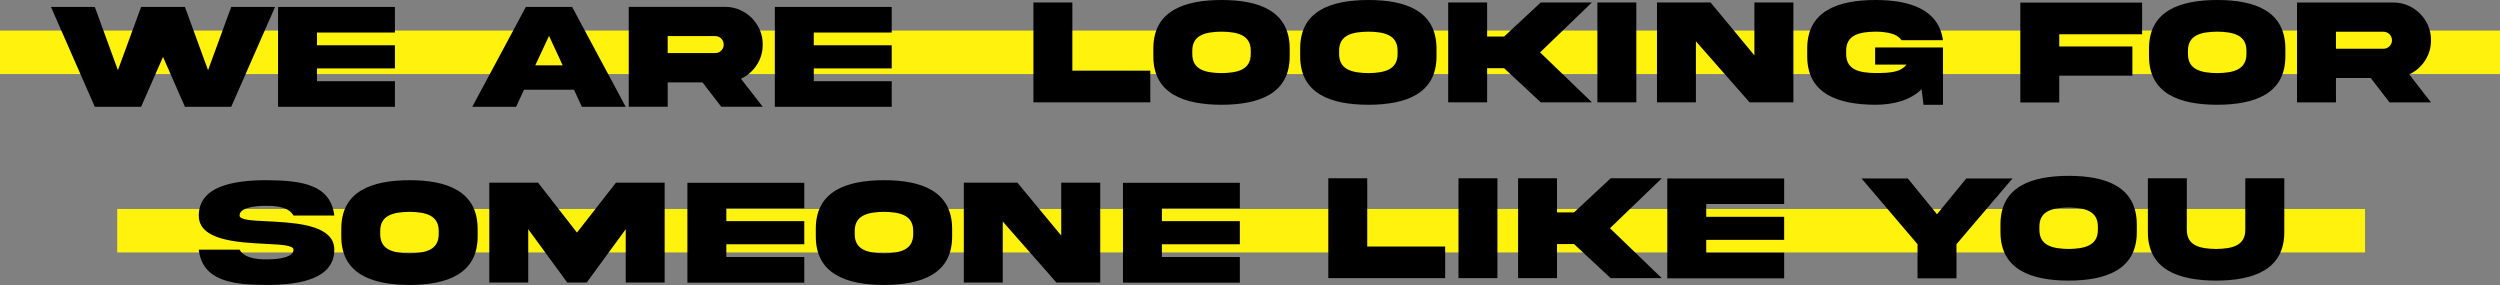 <svg xmlns="http://www.w3.org/2000/svg" width="981" height="112" viewBox="0 0 981 112"><rect x="0" y="0" width="981" height="112" fill="#808080" stroke="none"/><g fill="none"><rect width="981" height="17.061" y="12" fill="#FFF20C"></rect><rect width="882.047" height="17.061" x="46" y="82" fill="#FFF20C"></rect><path fill="#000" d="M61.638 27.539L52.57 2.727 35.367 2.727 26.27 27.539 17.202 2.727 2.84217094e-14 2.727 17.202 41.913 35.367 41.913 43.968 22.32 52.57 41.913 70.735 41.913 87.937 2.727 70.735 2.727 61.638 27.539zM89.103 41.913L134.967 41.913 134.967 31.854 104.381 31.854 104.381 26.839 134.967 26.839 134.967 17.771 104.381 17.771 104.381 12.756 134.967 12.756 134.967 2.727 89.103 2.727 89.103 41.913zM195.438 14.068L200.802 25.644 190.043 25.644 195.438 14.068zM165.319 41.913L182.521 41.913 185.613 35.207 205.234 35.207 208.326 41.913 225.528 41.913 204.506 2.727 186.341 2.727 165.319 41.913zM226.722 2.697L226.722 41.884 242 41.884 242 32.321 255.646 32.321 263.023 41.884 279.292 41.884 270.75 30.892C273.316 29.696 275.385 27.889 276.931 25.527 278.506 23.136 279.292 20.454 279.292 17.509 279.41 9.403 272.558 2.61 264.482 2.697L226.722 2.697zM260.633 14.156C262.499 14.156 263.985 15.643 263.985 17.509 263.985 18.413 263.664 19.2 262.994 19.871 262.352 20.512 261.566 20.833 260.633 20.833L242 20.833 242 14.156 260.633 14.156zM284.045 41.913L329.908 41.913 329.908 31.854 299.323 31.854 299.323 26.839 329.908 26.839 329.908 17.771 299.323 17.771 299.323 12.756 329.908 12.756 329.908 2.727 284.045 2.727 284.045 41.913zM459.34 4.68958206e-13C474.093 4.68958206e-13 486.077 4.315 486.077 19.127L486.077 19.127 486.077 21.984C486.135 36.796 474.064 41.082 459.34 41.111 444.586 41.082 432.515 36.796 432.574 21.984L432.574 21.984 432.574 19.127C432.515 4.286 444.586.029 459.34 4.68958206e-13zM516.953 4.68958206e-13C531.707 4.68958206e-13 543.69 4.315 543.69 19.127L543.69 19.127 543.69 21.984C543.749 36.796 531.678 41.082 516.953 41.111 502.2 41.082 490.129 36.796 490.187 21.984L490.187 21.984 490.187 19.127C490.129 4.286 502.2.029 516.953 4.68958206e-13zM715.919 4.68958206e-13C729.506 4.68958206e-13 740.702 3.703 742.423 15.774L742.423 15.774 726.183 15.774C725.221 14.462 723.82 13.587 722.013 13.12 720.205 12.654 718.164 12.421 715.919 12.421 709.651 12.508 704.343 13.674 704.432 20.06L704.432 20.06 704.432 21.022C704.343 27.466 709.651 28.574 715.919 28.661 721.955 28.661 725.804 28.311 728.107 25.337L728.107 25.337 715.803 25.337 715.803 18.631 742.423 18.631 742.423 41.111 734.783 41.111 734.026 35.017C729.477 39.507 722.568 41.111 715.919 41.111 701.166 41.053 689.094 36.796 689.154 21.984L689.154 21.984 689.154 19.127C689.094 4.286 701.166.029 715.919 4.68958206e-13zM850.04 4.68958206e-13C864.794 4.68958206e-13 876.778 4.315 876.778 19.127L876.778 19.127 876.778 21.984C876.835 36.796 864.765 41.082 850.04 41.111 835.287 41.082 823.216 36.796 823.274 21.984L823.274 21.984 823.274 19.127C823.216 4.286 835.287.029 850.04 4.68958206e-13zM820.564 1.02L820.564 13.441 788.052 13.441 788.052 18.223 816.744 18.223 816.744 29.681 788.052 29.681 788.052 40.207 772.774 40.207 772.774 1.02 820.564 1.02zM919.418.991C927.361 1.076 934.039 7.8 933.924 15.803 933.924 18.748 933.136 21.43 931.563 23.821 930.018 26.183 927.946 27.99 925.382 29.186L925.382 29.186 933.924 40.178 917.655 40.178 910.278 30.615 896.633 30.615 896.633 40.178 881.355 40.178 881.355.991zM400.793.962L400.793 27.728 431.378 27.728 431.378 40.149 385.515 40.149 385.515.962 400.793.962zM563.547.962L563.547 14.345 570.223 14.345 584.596.962 604.656.962 584.335 20.555 604.656 40.149 584.596 40.149 570.223 26.766 563.547 26.766 563.547 40.149 548.269 40.149 548.269.962 563.547.962zM622.093.962L622.093 40.149 606.815 40.149 606.815.962 622.093.962zM651.221.962L668.423 21.722 668.423.962 683.73.962 683.73 40.149 666.528 40.149 645.476 16.211 645.476 40.149 630.198 40.149 630.198.962 651.221.962zM459.34 12.421C453.071 12.508 447.764 13.674 447.852 20.06L447.852 20.06 447.852 21.022C447.764 27.436 453.071 28.603 459.34 28.69 465.579 28.603 470.886 27.436 470.798 21.022L470.799 19.769C470.722 13.639 465.483 12.507 459.34 12.421zM516.953 12.421C510.685 12.508 505.378 13.674 505.466 20.06L505.465 21.314C505.542 27.472 510.781 28.604 516.953 28.69 523.193 28.603 528.5 27.436 528.412 21.022L528.412 19.769C528.336 13.639 523.097 12.507 516.953 12.421zM850.04 12.421C843.771 12.508 838.465 13.674 838.552 20.06L838.552 21.314C838.629 27.472 843.868 28.604 850.04 28.69 856.28 28.603 861.586 27.436 861.499 21.022L861.5 19.769C861.423 13.639 856.184 12.507 850.04 12.421zM915.263 12.45L896.633 12.45 896.633 19.127 915.263 19.127C916.197 19.127 916.985 18.806 917.626 18.165 918.297 17.494 918.617 16.707 918.617 15.803 918.617 13.937 917.13 12.45 915.263 12.45L915.263 12.45z" transform="translate(20)"></path><path fill="#000" d="M26.591 1.707C40.324 1.794 51.724 3.339 53.182 15.585L53.182 15.585 37.175 15.585C35.425 12.495 31.373 11.766 26.591 11.766 21.838 11.766 16.007 12.466 16.007 15.585 16.007 17.306 20.76 17.539 26.912 17.83 27.786 17.875 28.689 17.92 29.611 17.972L30.305 18.012C40.765 18.627 53.208 20.125 53.182 28.968 53.182 40.165 40.353 42.818 26.591 42.818 12.858 42.789 1.458 41.127 0 28.968L0 28.968 16.007 28.968C17.757 32.001 21.809 32.788 26.591 32.788 31.343 32.788 37.175 32.001 37.175 28.968 37.175 27.248 32.422 26.986 26.27 26.694 15.336 26.14-.029 25.382 0 15.585 0 4.389 12.829 1.707 26.591 1.707zM82.689 1.707C97.442 1.707 109.426 6.022 109.426 20.834L109.426 20.834 109.426 23.691C109.484 38.502 97.413 42.789 82.689 42.818 67.935 42.789 55.864 38.502 55.923 23.691L55.923 23.691 55.923 20.834C55.864 5.993 67.935 1.736 82.689 1.707zM268.883 1.707C283.638 1.707 295.62 6.022 295.62 20.834L295.62 20.834 295.62 23.691C295.679 38.502 283.607 42.789 268.883 42.818 254.131 42.789 242.059 38.502 242.118 23.691L242.118 23.691 242.118 20.834C242.059 5.993 254.131 1.736 268.883 1.707zM237.599 2.727L237.599 12.757 207.012 12.757 207.012 17.772 237.599 17.772 237.599 26.84 207.012 26.84 207.012 31.855 237.599 31.855 237.599 41.913 191.734 41.913 191.734 2.727 237.599 2.727zM408.515 2.727L408.515 12.757 377.93 12.757 377.93 17.772 408.515 17.772 408.515 26.84 377.93 26.84 377.93 31.855 408.515 31.855 408.515 41.913 362.652 41.913 362.652 2.727 408.515 2.727zM133.13 2.669L148.408 22.262 163.715 2.669 182.813 2.669 182.813 41.855 167.535 41.855 167.535 20.95 152.228 41.855 144.588 41.855 129.281 20.95 129.281 41.855 114.003 41.855 114.003 2.669 133.13 2.669zM321.219 2.669L338.422 23.428 338.422 2.669 353.731 2.669 353.731 41.855 336.528 41.855 315.477 17.918 315.477 41.855 300.199 41.855 300.199 2.669 321.219 2.669zM82.689 14.127C76.42 14.215 71.113 15.381 71.201 21.767L71.201 23.021C71.277 29.179 76.516 30.311 82.689 30.397 88.929 30.309 94.235 29.143 94.148 22.729L94.148 21.476C94.071 15.346 88.833 14.214 82.689 14.127zM268.883 14.127C262.615 14.215 257.308 15.381 257.396 21.767L257.396 23.021C257.471 29.179 262.712 30.311 268.883 30.397 275.123 30.309 280.43 29.143 280.342 22.729L280.342 21.476C280.267 15.346 275.027 14.214 268.883 14.127zM733.746-1.7408297e-13C748.5-1.7408297e-13 760.484 4.316 760.484 19.127L760.484 19.127 760.484 21.985C760.542 36.797 748.471 41.083 733.746 41.112 718.994 41.083 706.923 36.797 706.981 21.985L706.981 21.985 706.981 19.127C706.923 4.287 718.994.029 733.746-1.7408297e-13zM780.106.962L780.106 21.051C780.048 27.495 785.325 28.603 791.593 28.691 797.834 28.603 803.139 27.495 803.052 21.051L803.052 21.051 803.052.962 818.36.962 818.36 22.014C818.418 36.826 806.289 41.083 791.593 41.112 776.898 41.083 764.77 36.826 764.827 22.014L764.827 22.014 764.827.962 780.106.962zM622.105 1.022L622.105 11.05 591.52 11.05 591.52 16.066 622.105 16.066 622.105 25.134 591.52 25.134 591.52 30.148 622.105 30.148 622.105 40.207 576.242 40.207 576.242 1.022 622.105 1.022zM670.623 1.022L682.081 15.075 693.568 1.022 711.703 1.022 689.721 26.825 689.721 40.207 674.441 40.207 674.441 26.825 652.458 1.022 670.623 1.022zM458.507.962L458.507 27.729 489.092 27.729 489.092 40.149 443.229 40.149 443.229.962 458.507.962zM509.589.962L509.589 40.149 494.311 40.149 494.311.962 509.589.962zM532.974.962L532.974 14.346 539.65 14.346 554.024.962 574.084.962 553.762 20.557 574.084 40.149 554.024 40.149 539.65 26.767 532.974 26.767 532.974 40.149 517.694 40.149 517.694.962 532.974.962zM733.746 12.422C727.478 12.509 722.172 13.674 722.259 20.06L722.259 21.315C722.336 27.473 727.574 28.604 733.746 28.691 739.985 28.603 745.293 27.437 745.206 21.022L745.206 19.769C745.129 13.639 739.889 12.508 733.746 12.422z" transform="translate(78 69)"></path></g></svg>
